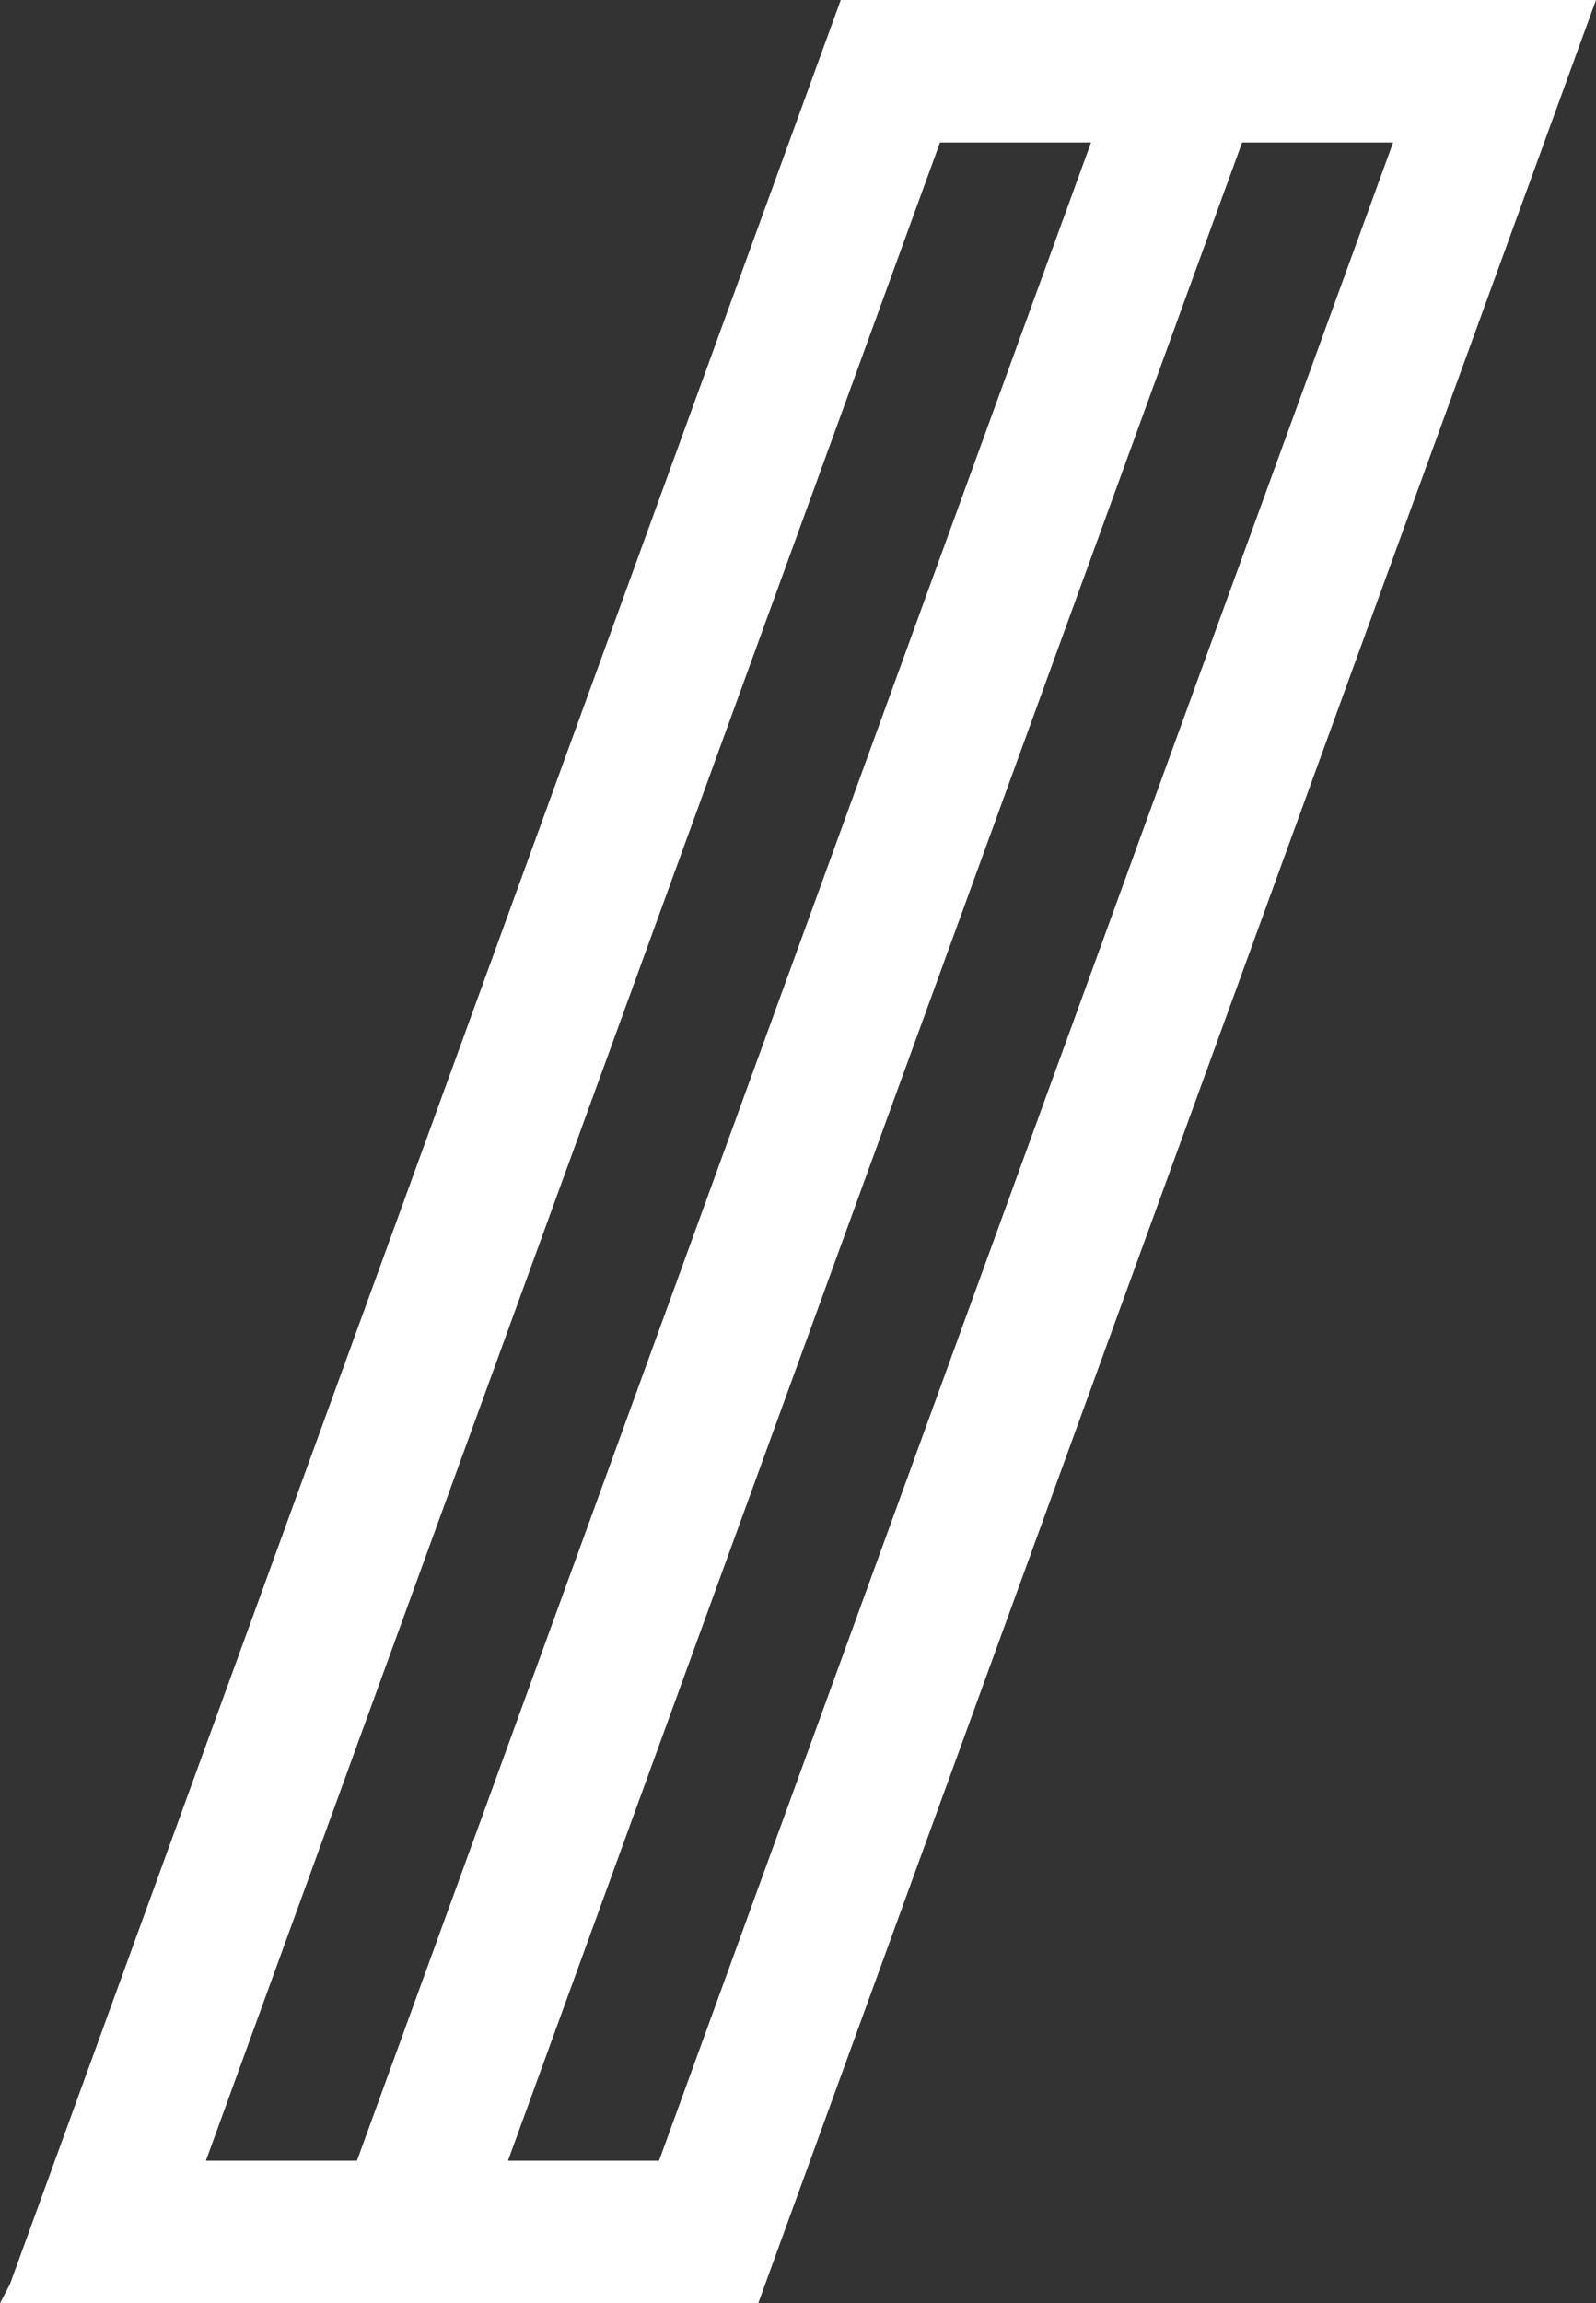 <svg xmlns="http://www.w3.org/2000/svg" width="465.867" height="671.848" viewBox="0 0 465.867 671.848"><rect x="0" y="0" width="465.867" height="671.848" fill="#333333" stroke="none"/><path id="Path_392" data-name="Path 392" d="M274.38,41.572h44.087L104.19,630.276H60.1Zm88.183,0H406.64l-214.276,588.7H148.277ZM245.413,0,2.89,666.328,0,671.848H221.33L465.867,0Z" fill="#fff"></path></svg>